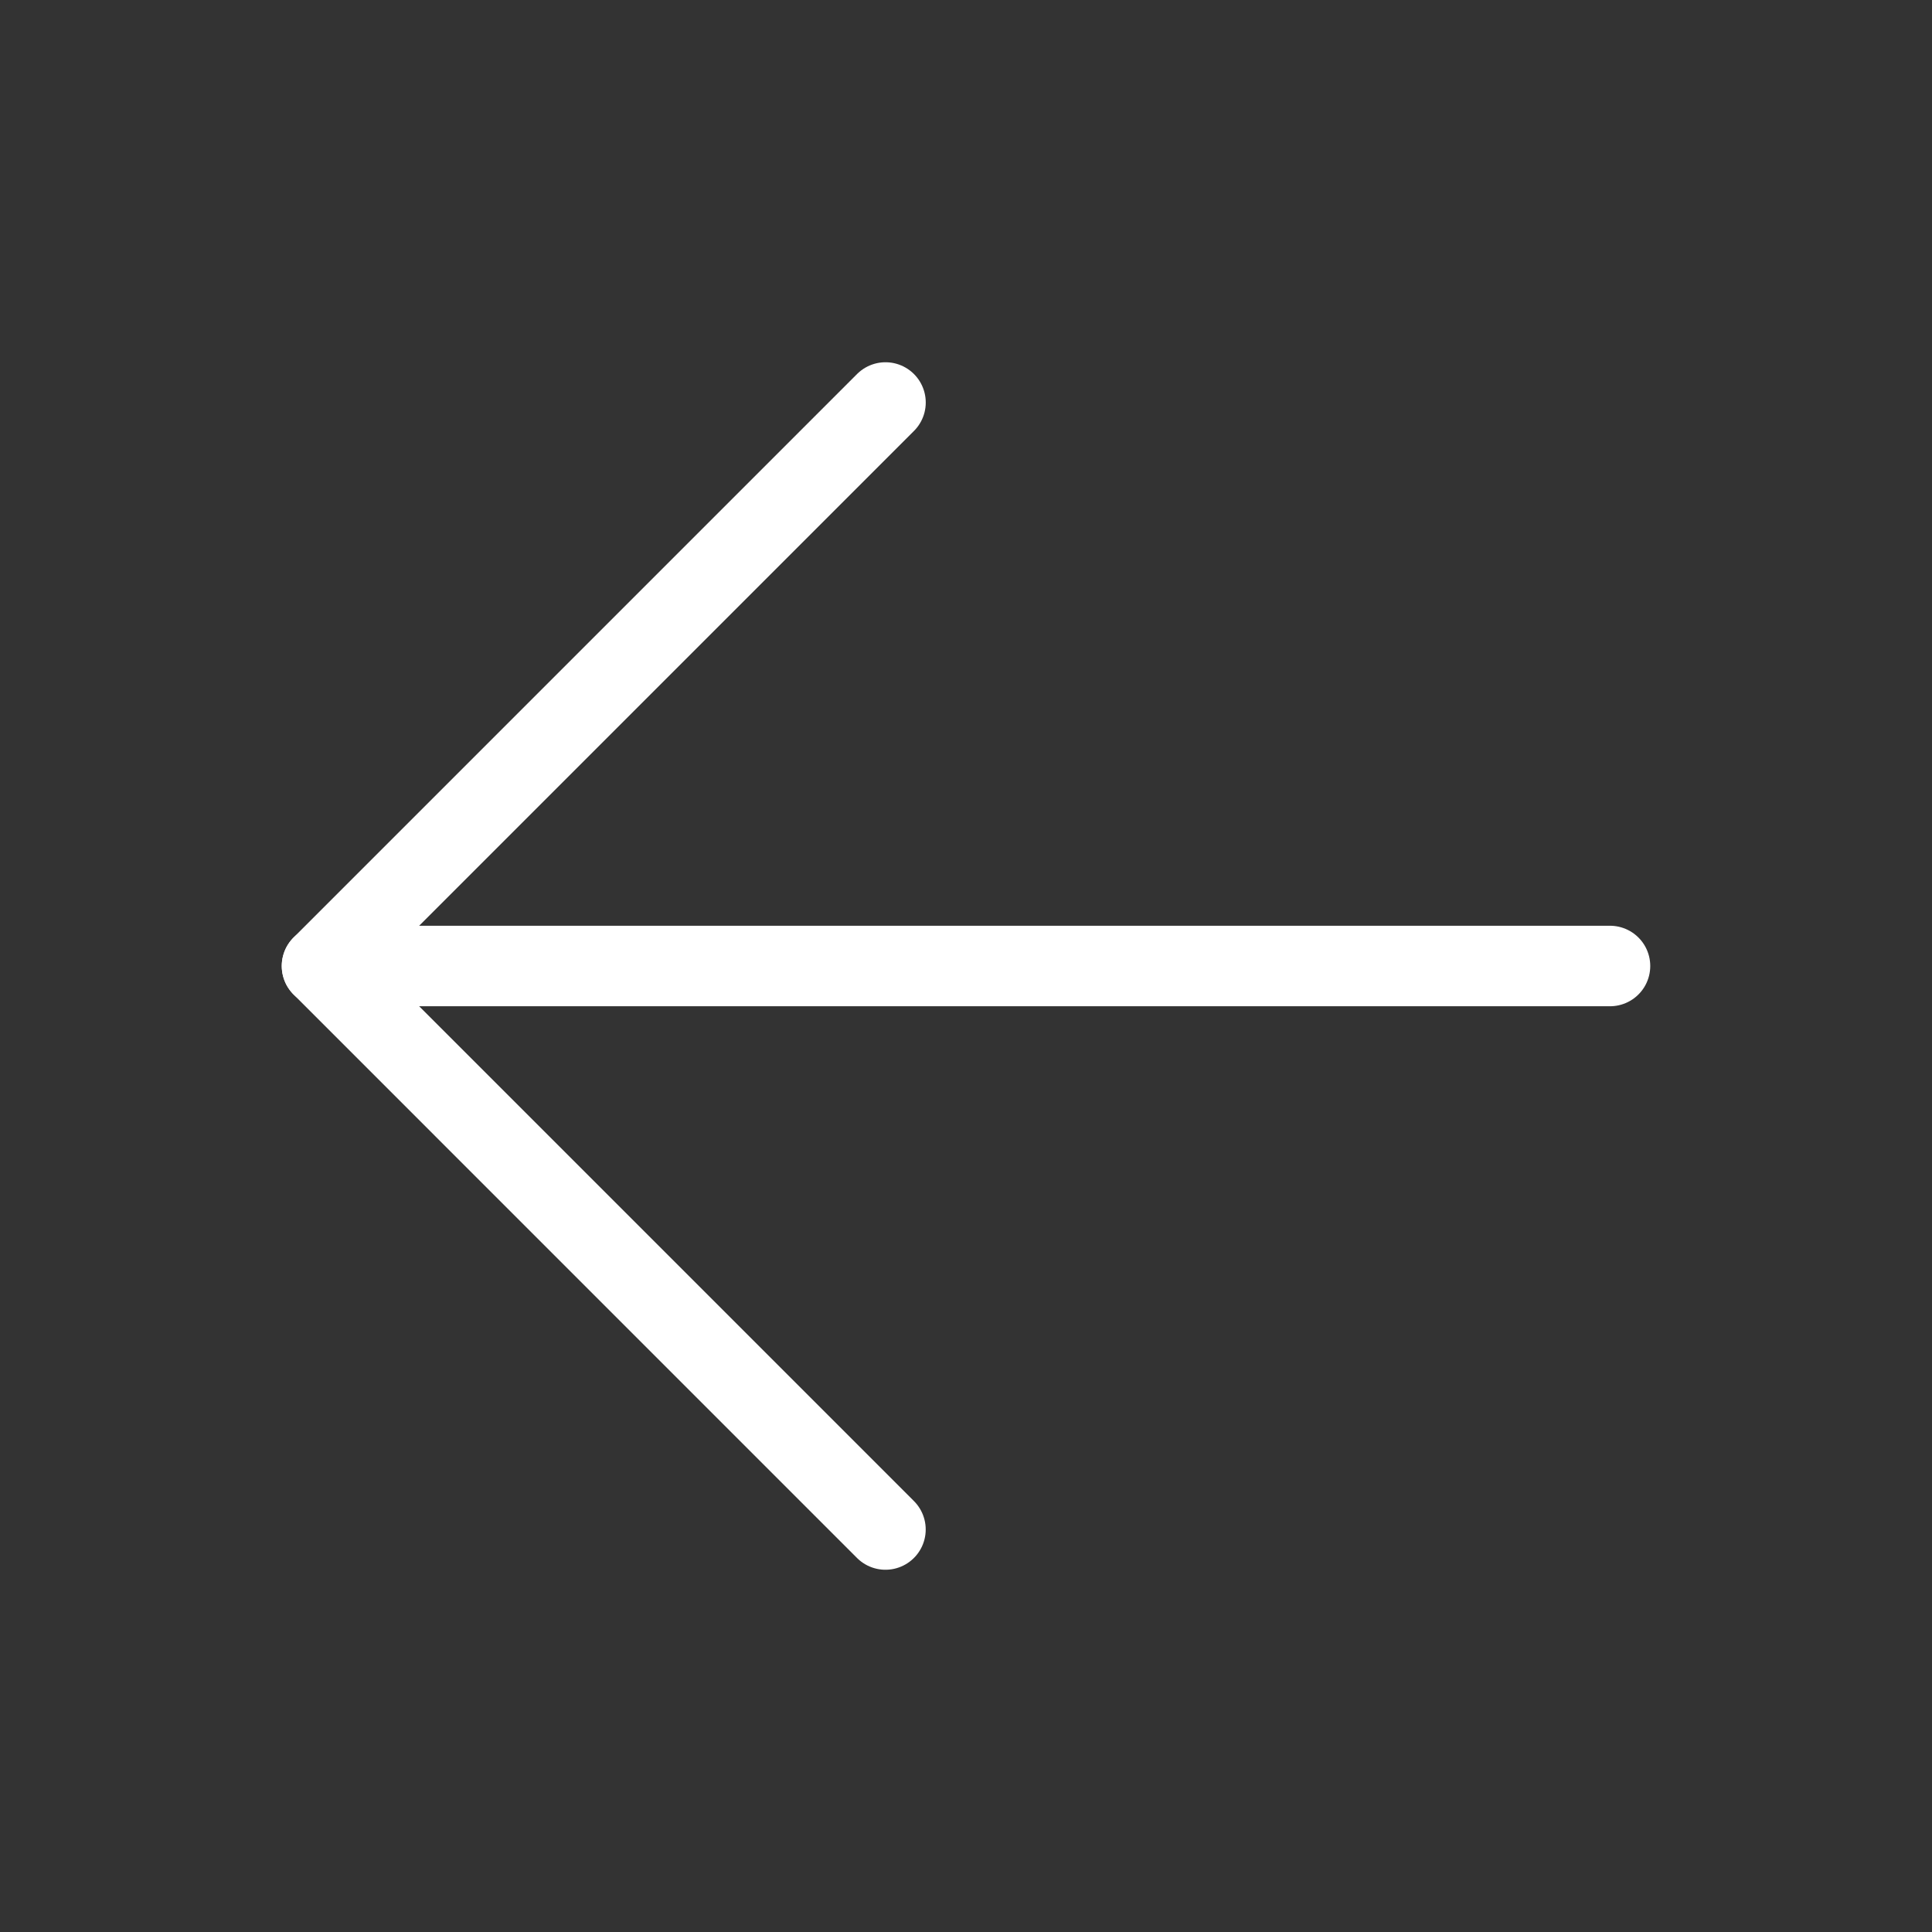 <svg xmlns="http://www.w3.org/2000/svg" width="48" height="48" viewBox="0 0 48 48" fill="none">
  <rect x="0" y="0" width="48" height="48" fill="#333333" stroke="none"/>
  <path d="M40 24L8 24" stroke="white" stroke-width="2" stroke-linecap="round" stroke-linejoin="round"/>
  <path d="M21.999 38L8 24L22 10" stroke="white" stroke-width="2" stroke-linecap="round" stroke-linejoin="round"/>
</svg>